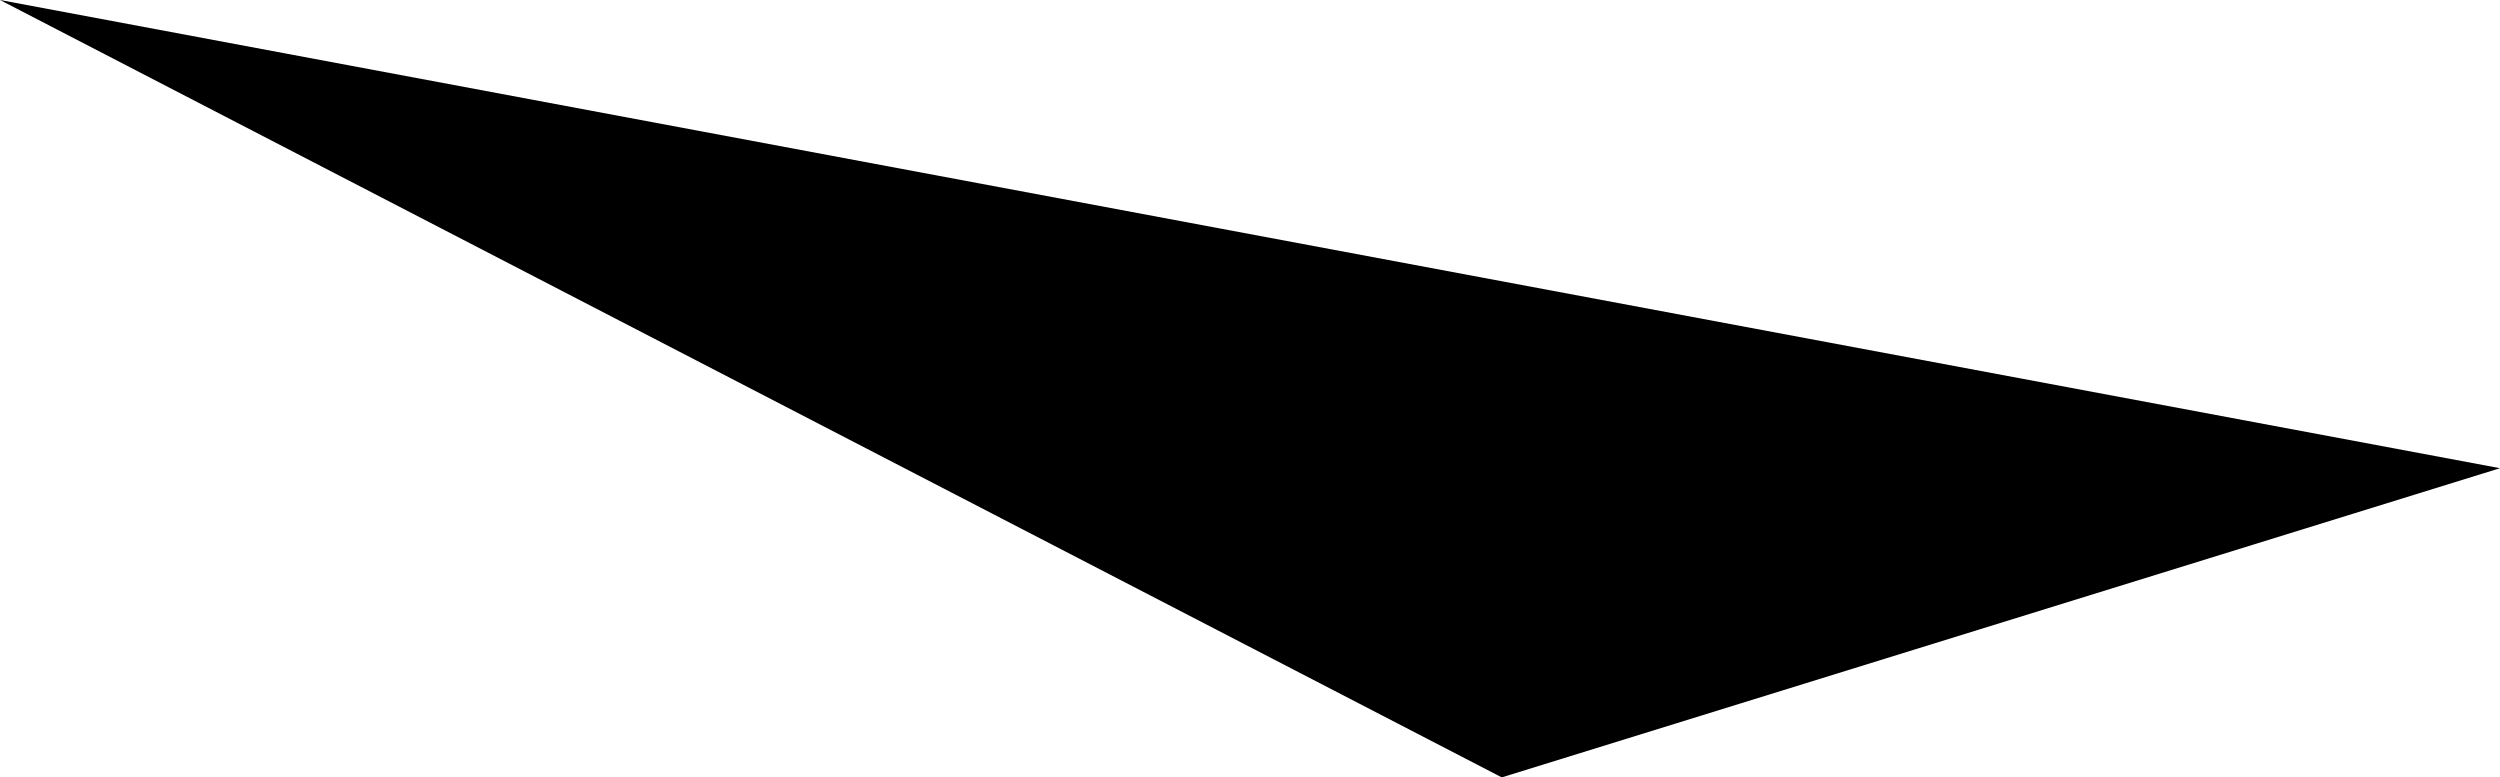 <?xml version="1.0" encoding="UTF-8" standalone="no"?>
<svg xmlns:xlink="http://www.w3.org/1999/xlink" height="4.4px" width="14.15px" xmlns="http://www.w3.org/2000/svg">
  <g transform="matrix(1.0, 0.0, 0.0, 1.0, 7.05, 2.2)">
    <path d="M-7.05 -2.2 L7.1 0.45 1.45 2.2 -7.05 -2.2" fill="#000000" fill-rule="evenodd" stroke="none"/>
  </g>
</svg>

